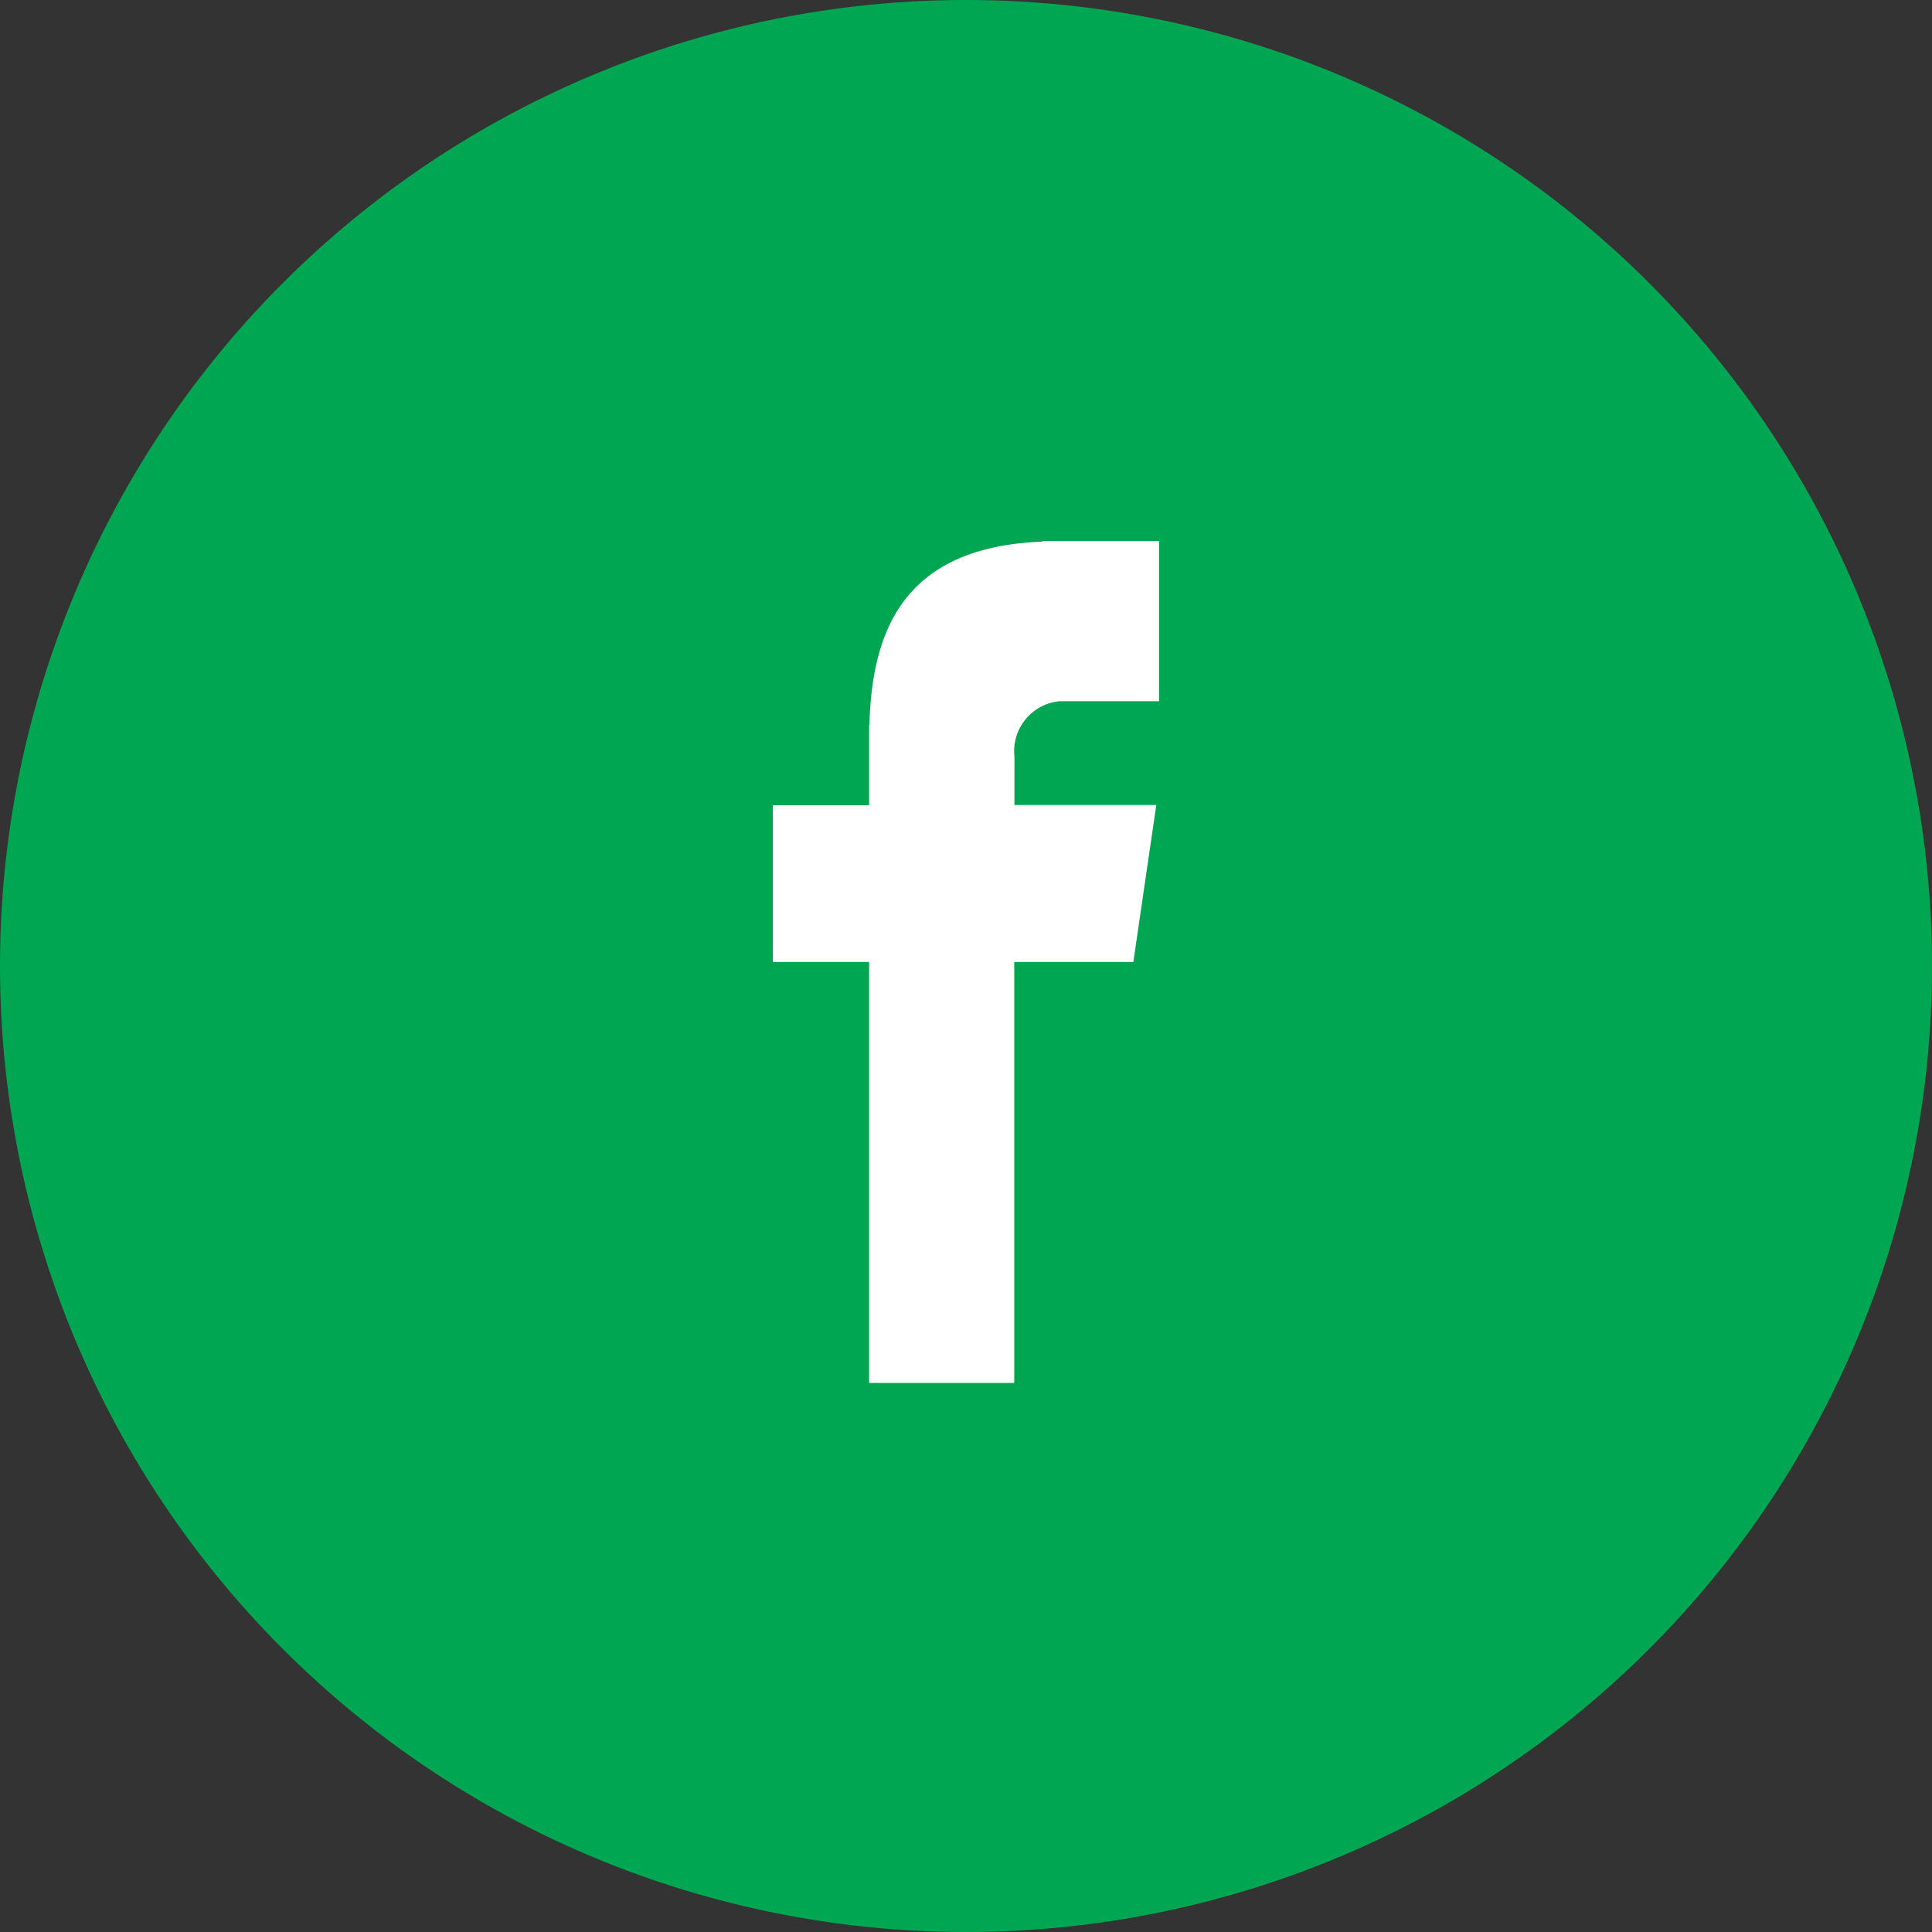 <svg id="facebook-svgrepo-com" xmlns="http://www.w3.org/2000/svg" width="47.048" height="47.048" viewBox="0 0 47.048 47.048">
  <rect x="0" y="0" width="47.048" height="47.048" fill="#333333" stroke="none"/>
  <path id="Path_2" data-name="Path 2" d="M23.524,0A23.524,23.524,0,1,1,0,23.524,23.524,23.524,0,0,1,23.524,0Z" fill="#00a651"/>
  <path id="Path_3" data-name="Path 3" d="M116.125,76.45h2.418v-3.9H115.7v.014c-3.444.133-4.15,2.249-4.212,4.471h-.007v1.949h-2.345V82.8h2.345V93.051h3.535V82.8h2.9l.559-3.823h-3.454V77.8A1.221,1.221,0,0,1,116.125,76.45Z" transform="translate(-90.317 -59.374)" fill="#fff"/>
</svg>
